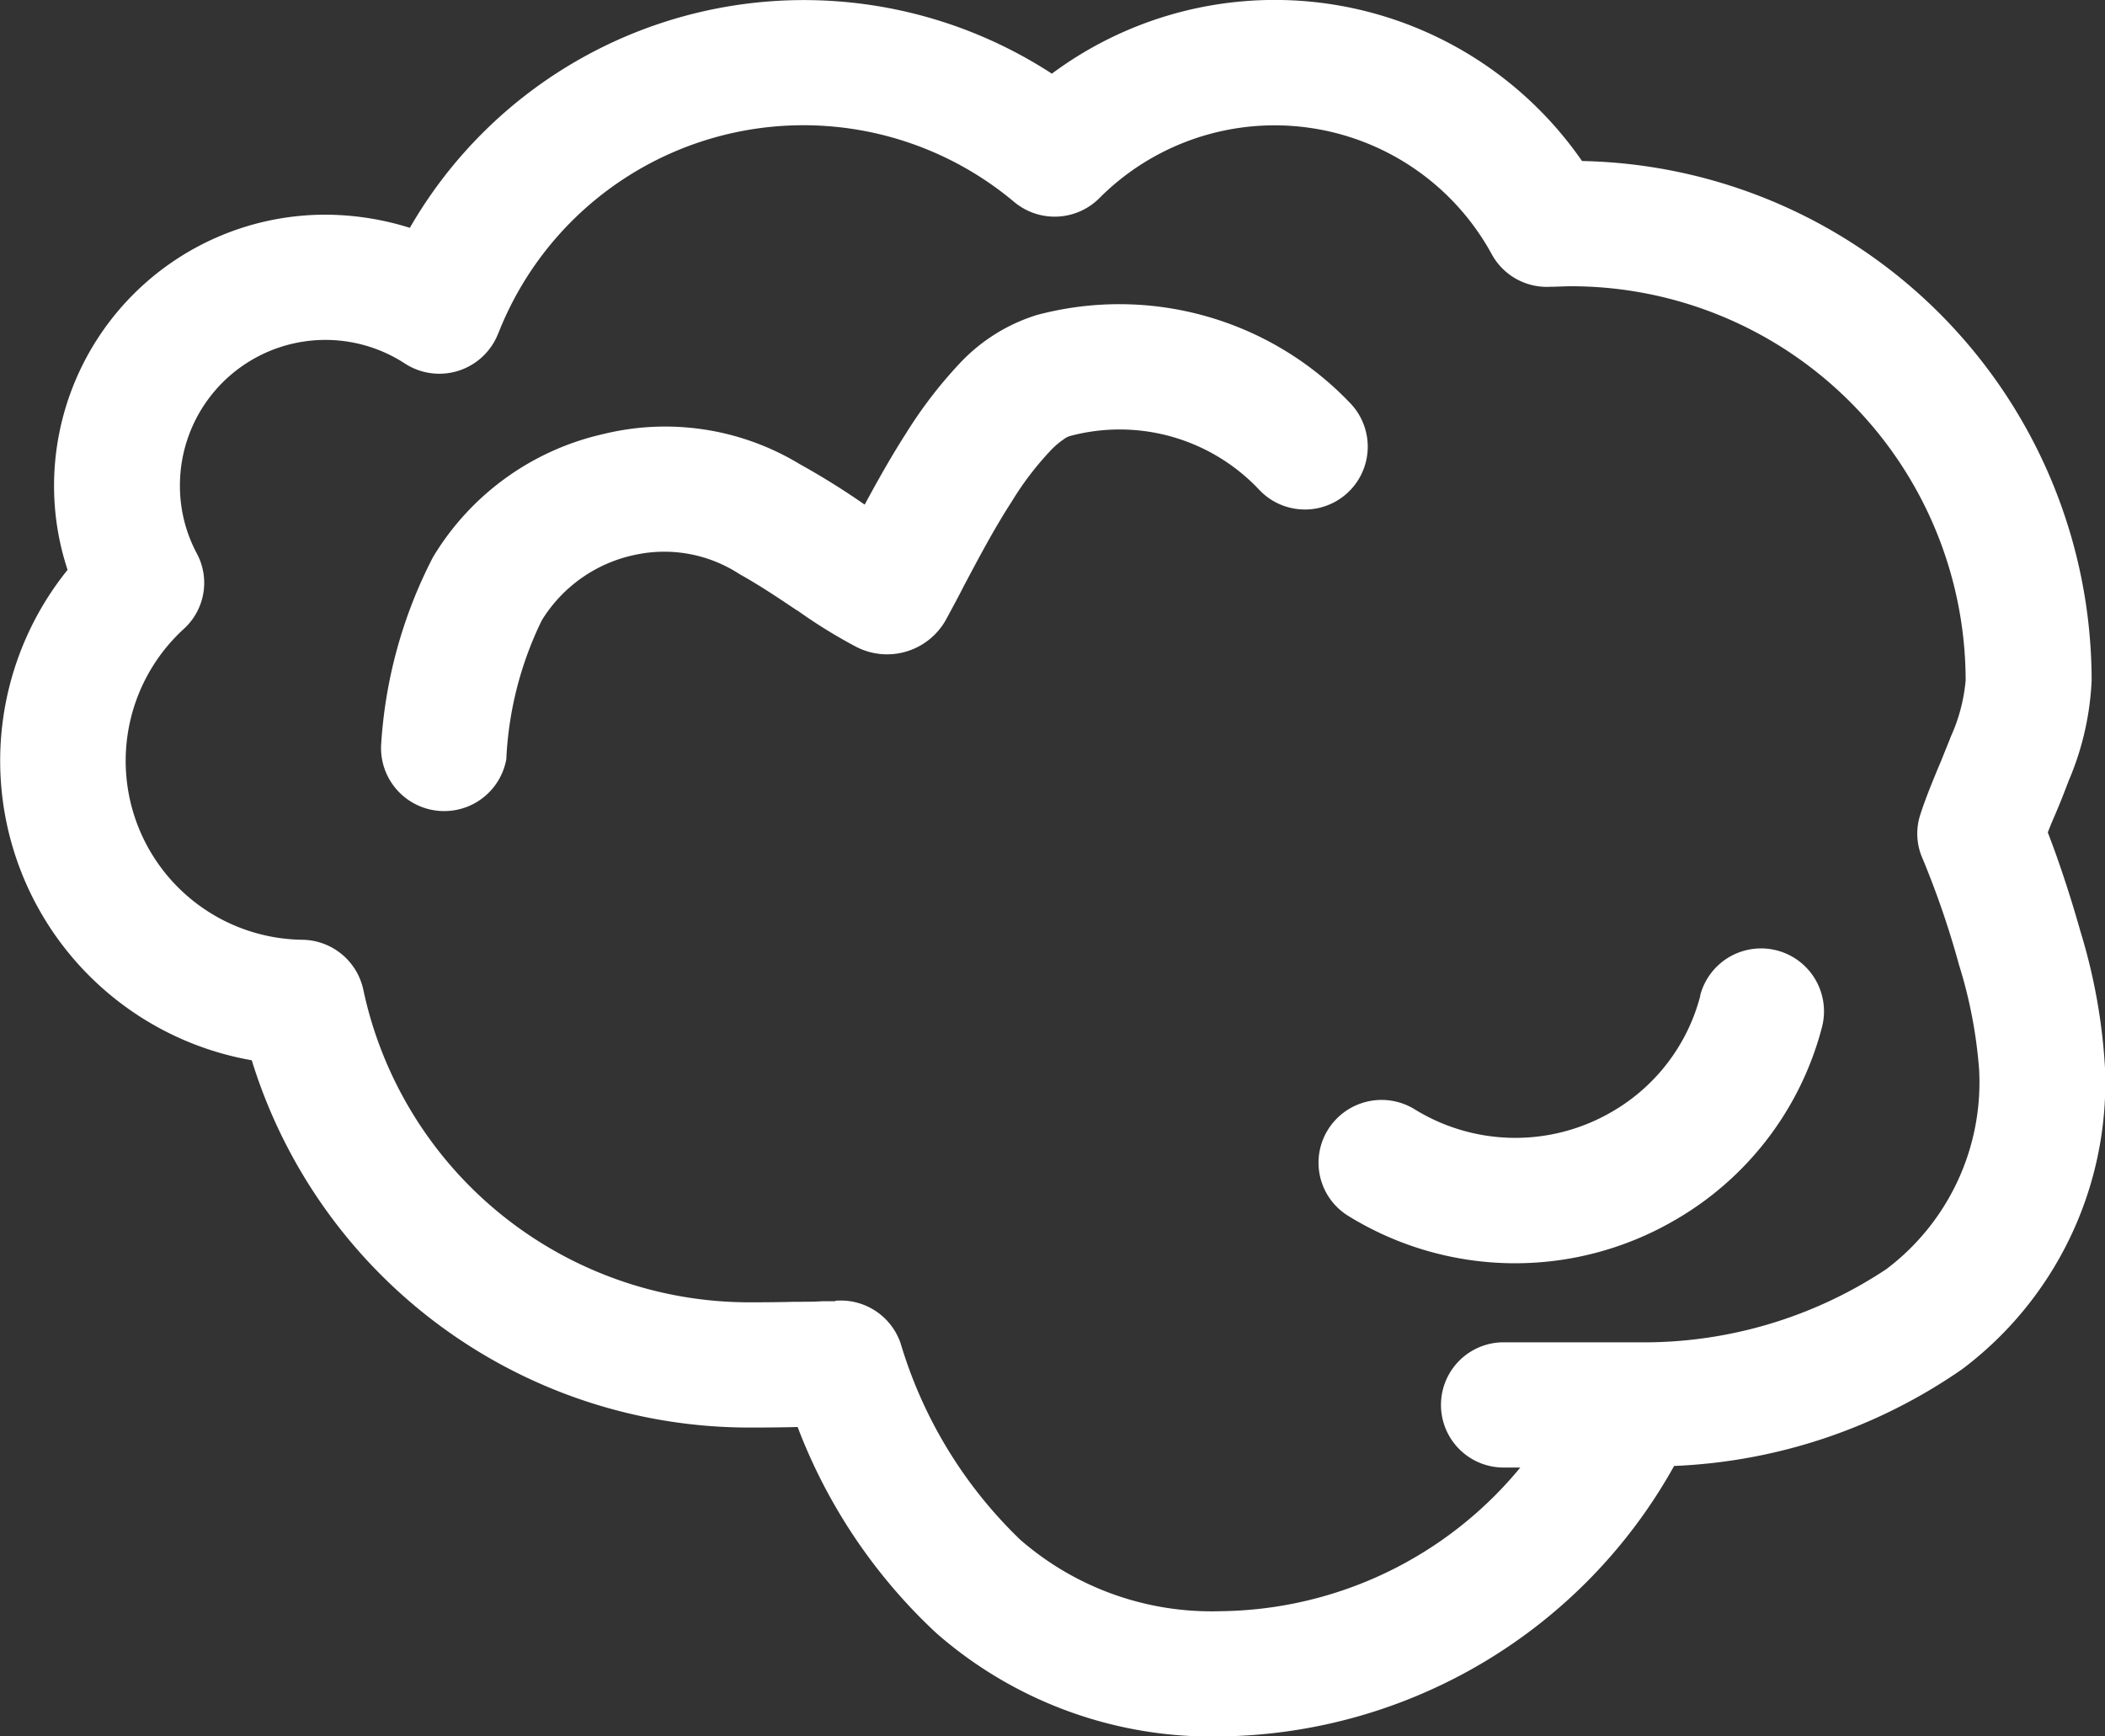 <svg xmlns="http://www.w3.org/2000/svg" width="40" height="33" viewBox="0 0 40 33">
  <rect x="0" y="0" width="40" height="33" fill="#333333" stroke="none"/>
  <defs>
    <style>
      .cls-1 {
        fill: #fff;
        fill-rule: evenodd;
      }
    </style>
  </defs>
  <path id="形状_29" data-name="形状 29" class="cls-1" d="M538.911,2389.29a3.642,3.642,0,0,0-3.592-1h0a0.386,0.386,0,0,0-.108.06,1.534,1.534,0,0,0-.273.24,5.763,5.763,0,0,0-.705.93c-0.35.54-.643,1.1-0.909,1.6-0.122.24-.237,0.45-0.35,0.66a1.28,1.28,0,0,1-1.69.52,9.748,9.748,0,0,1-1.12-.69l-0.035-.02c-0.372-.25-0.718-0.48-1.078-0.68a2.613,2.613,0,0,0-1.962-.37,2.733,2.733,0,0,0-1.794,1.25,6.711,6.711,0,0,0-.674,2.64,1.2,1.2,0,0,1-2.38-.25,8.942,8.942,0,0,1,.986-3.59,5.077,5.077,0,0,1,3.233-2.34,4.933,4.933,0,0,1,3.736.57,14.328,14.328,0,0,1,1.235.77c0.232-.43.5-0.91,0.783-1.35a8.47,8.47,0,0,1,1-1.31,3.382,3.382,0,0,1,1.477-.94,6.059,6.059,0,0,1,5.955,1.66,1.194,1.194,0,1,1-1.735,1.64h0Zm8.4,9.63a3.589,3.589,0,0,1-1.7,2.22,3.643,3.643,0,0,1-3.732-.06,1.2,1.2,0,0,0-1.645.39,1.187,1.187,0,0,0,.39,1.64,6.033,6.033,0,0,0,6.182.09,5.967,5.967,0,0,0,2.816-3.68A1.195,1.195,0,1,0,547.307,2398.92ZM538.2,2413a10,10,0,0,0,8.612-5.14,10.342,10.342,0,0,0,5.475-1.84,6.816,6.816,0,0,0,2.715-5.69,10.973,10.973,0,0,0-.469-2.63c-0.189-.67-0.414-1.35-0.62-1.88q0.057-.15.123-0.3c0.1-.23.186-0.45,0.273-0.68a5.451,5.451,0,0,0,.437-1.91,9.881,9.881,0,0,0-9.684-9.87,7.1,7.1,0,0,0-10.074-1.66,8.64,8.64,0,0,0-12.2,2.93,5.393,5.393,0,0,0-1.6-.25,5.157,5.157,0,0,0-5.161,5.15,5.092,5.092,0,0,0,.257,1.6,5.779,5.779,0,0,0,3.5,9.32,9.894,9.894,0,0,0,9.464,6.98c0.108,0,.506,0,0.909-0.01a10.385,10.385,0,0,0,2.639,3.92A7.933,7.933,0,0,0,538.2,2413Zm-13.733-26.66a6.228,6.228,0,0,1,9.807-2.5,1.2,1.2,0,0,0,1.622-.08,4.7,4.7,0,0,1,7.45,1.07,1.192,1.192,0,0,0,1.114.62c0.131,0,.261-0.01.392-0.01a7.5,7.5,0,0,1,7.5,7.49,3.278,3.278,0,0,1-.278,1.06c-0.05.13-.117,0.29-0.188,0.47-0.14.33-.3,0.72-0.395,1.02a1.161,1.161,0,0,0,.044.84,16.957,16.957,0,0,1,.692,2.02,8.908,8.908,0,0,1,.381,1.99,4.445,4.445,0,0,1-1.764,3.79,8.329,8.329,0,0,1-4.733,1.39h-2.539a1.19,1.19,0,1,0,0,2.38h0.317a7.478,7.478,0,0,1-5.69,2.73,5.535,5.535,0,0,1-3.814-1.36,8.577,8.577,0,0,1-2.271-3.73,1.2,1.2,0,0,0-1.23-.81,0.038,0.038,0,0,0-.019.01h-0.249c-0.149.01-.331,0.01-0.516,0.01-0.372.01-.742,0.01-0.854,0.01a7.5,7.5,0,0,1-7.342-5.94,1.2,1.2,0,0,0-1.153-.95,3.4,3.4,0,0,1-2.256-5.91,1.182,1.182,0,0,0,.246-1.43,2.723,2.723,0,0,1-.322-1.29,2.765,2.765,0,0,1,4.277-2.32,1.2,1.2,0,0,0,1.656-.35A1.092,1.092,0,0,0,524.465,2386.34Zm6.418,18.38h0Z" transform="translate(-515 -2380)"/>
</svg>
